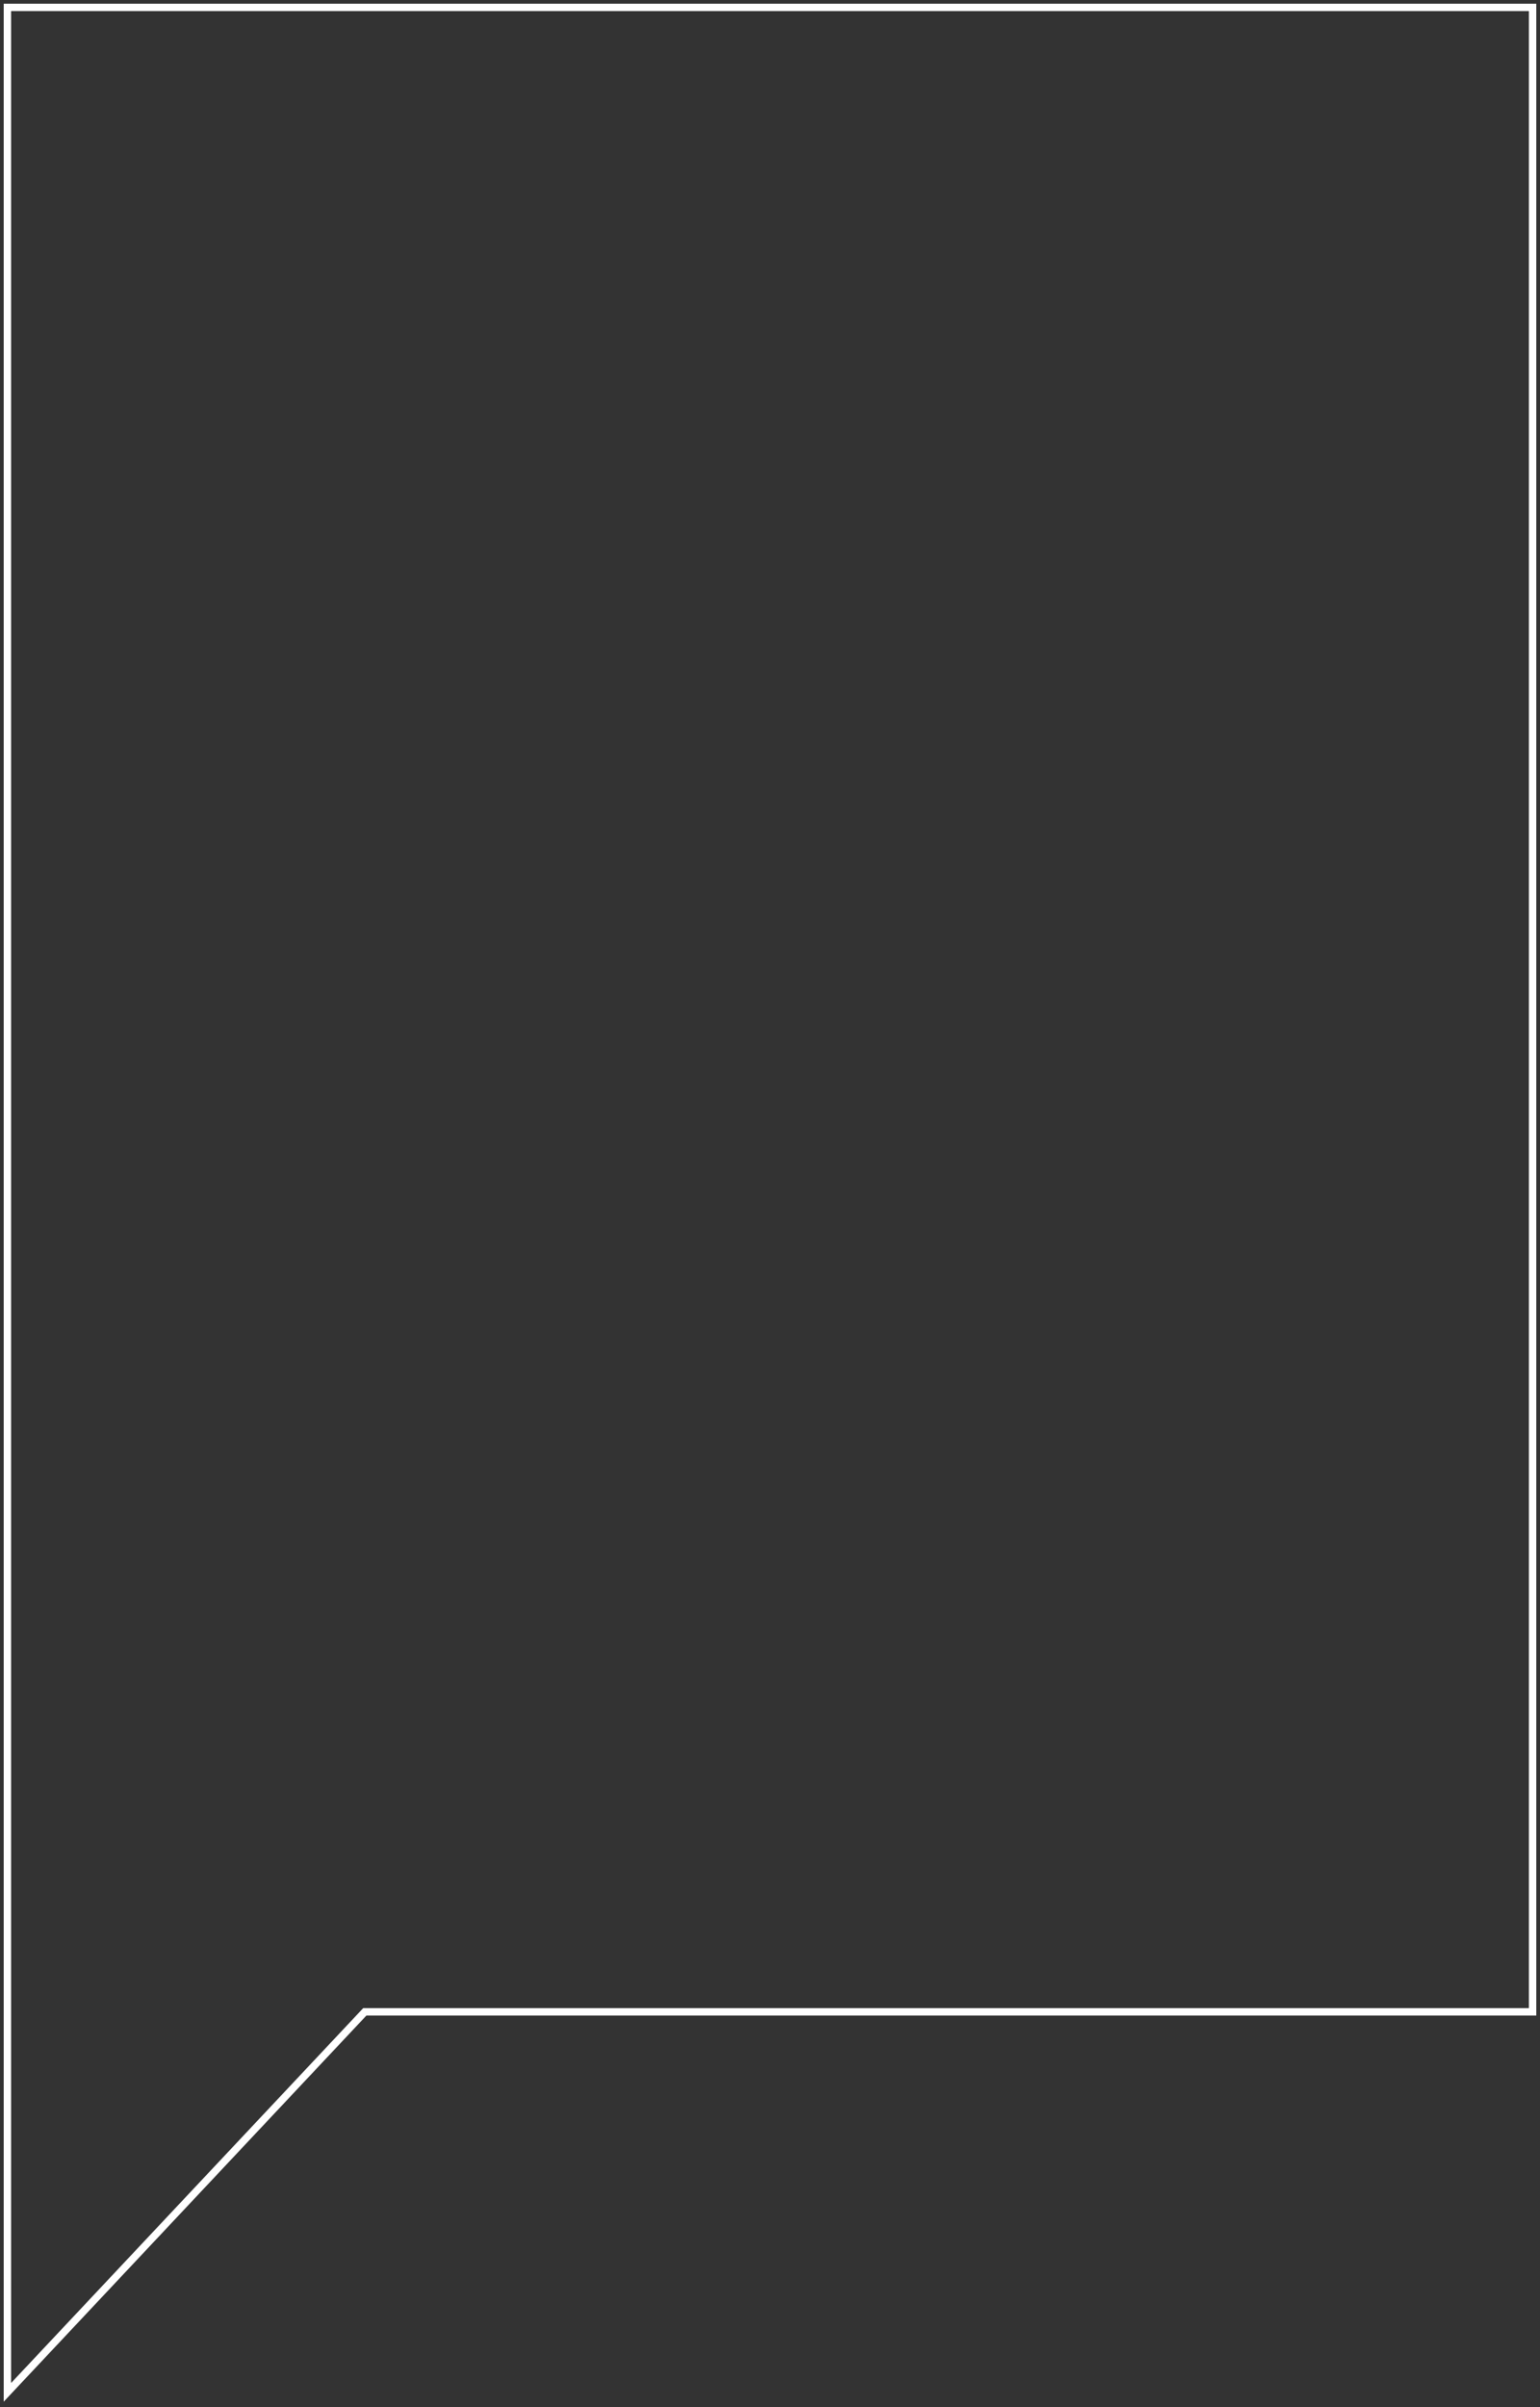 <?xml version="1.0" encoding="UTF-8"?> <svg xmlns="http://www.w3.org/2000/svg" width="208" height="325" viewBox="0 0 208 325" fill="none"><rect x="0" y="0" width="208" height="325" fill="#333333" stroke="none"/> <path d="M1 1H207V271.625H49.274L1 323V1Z" stroke="white" stroke-miterlimit="10"></path> </svg> 